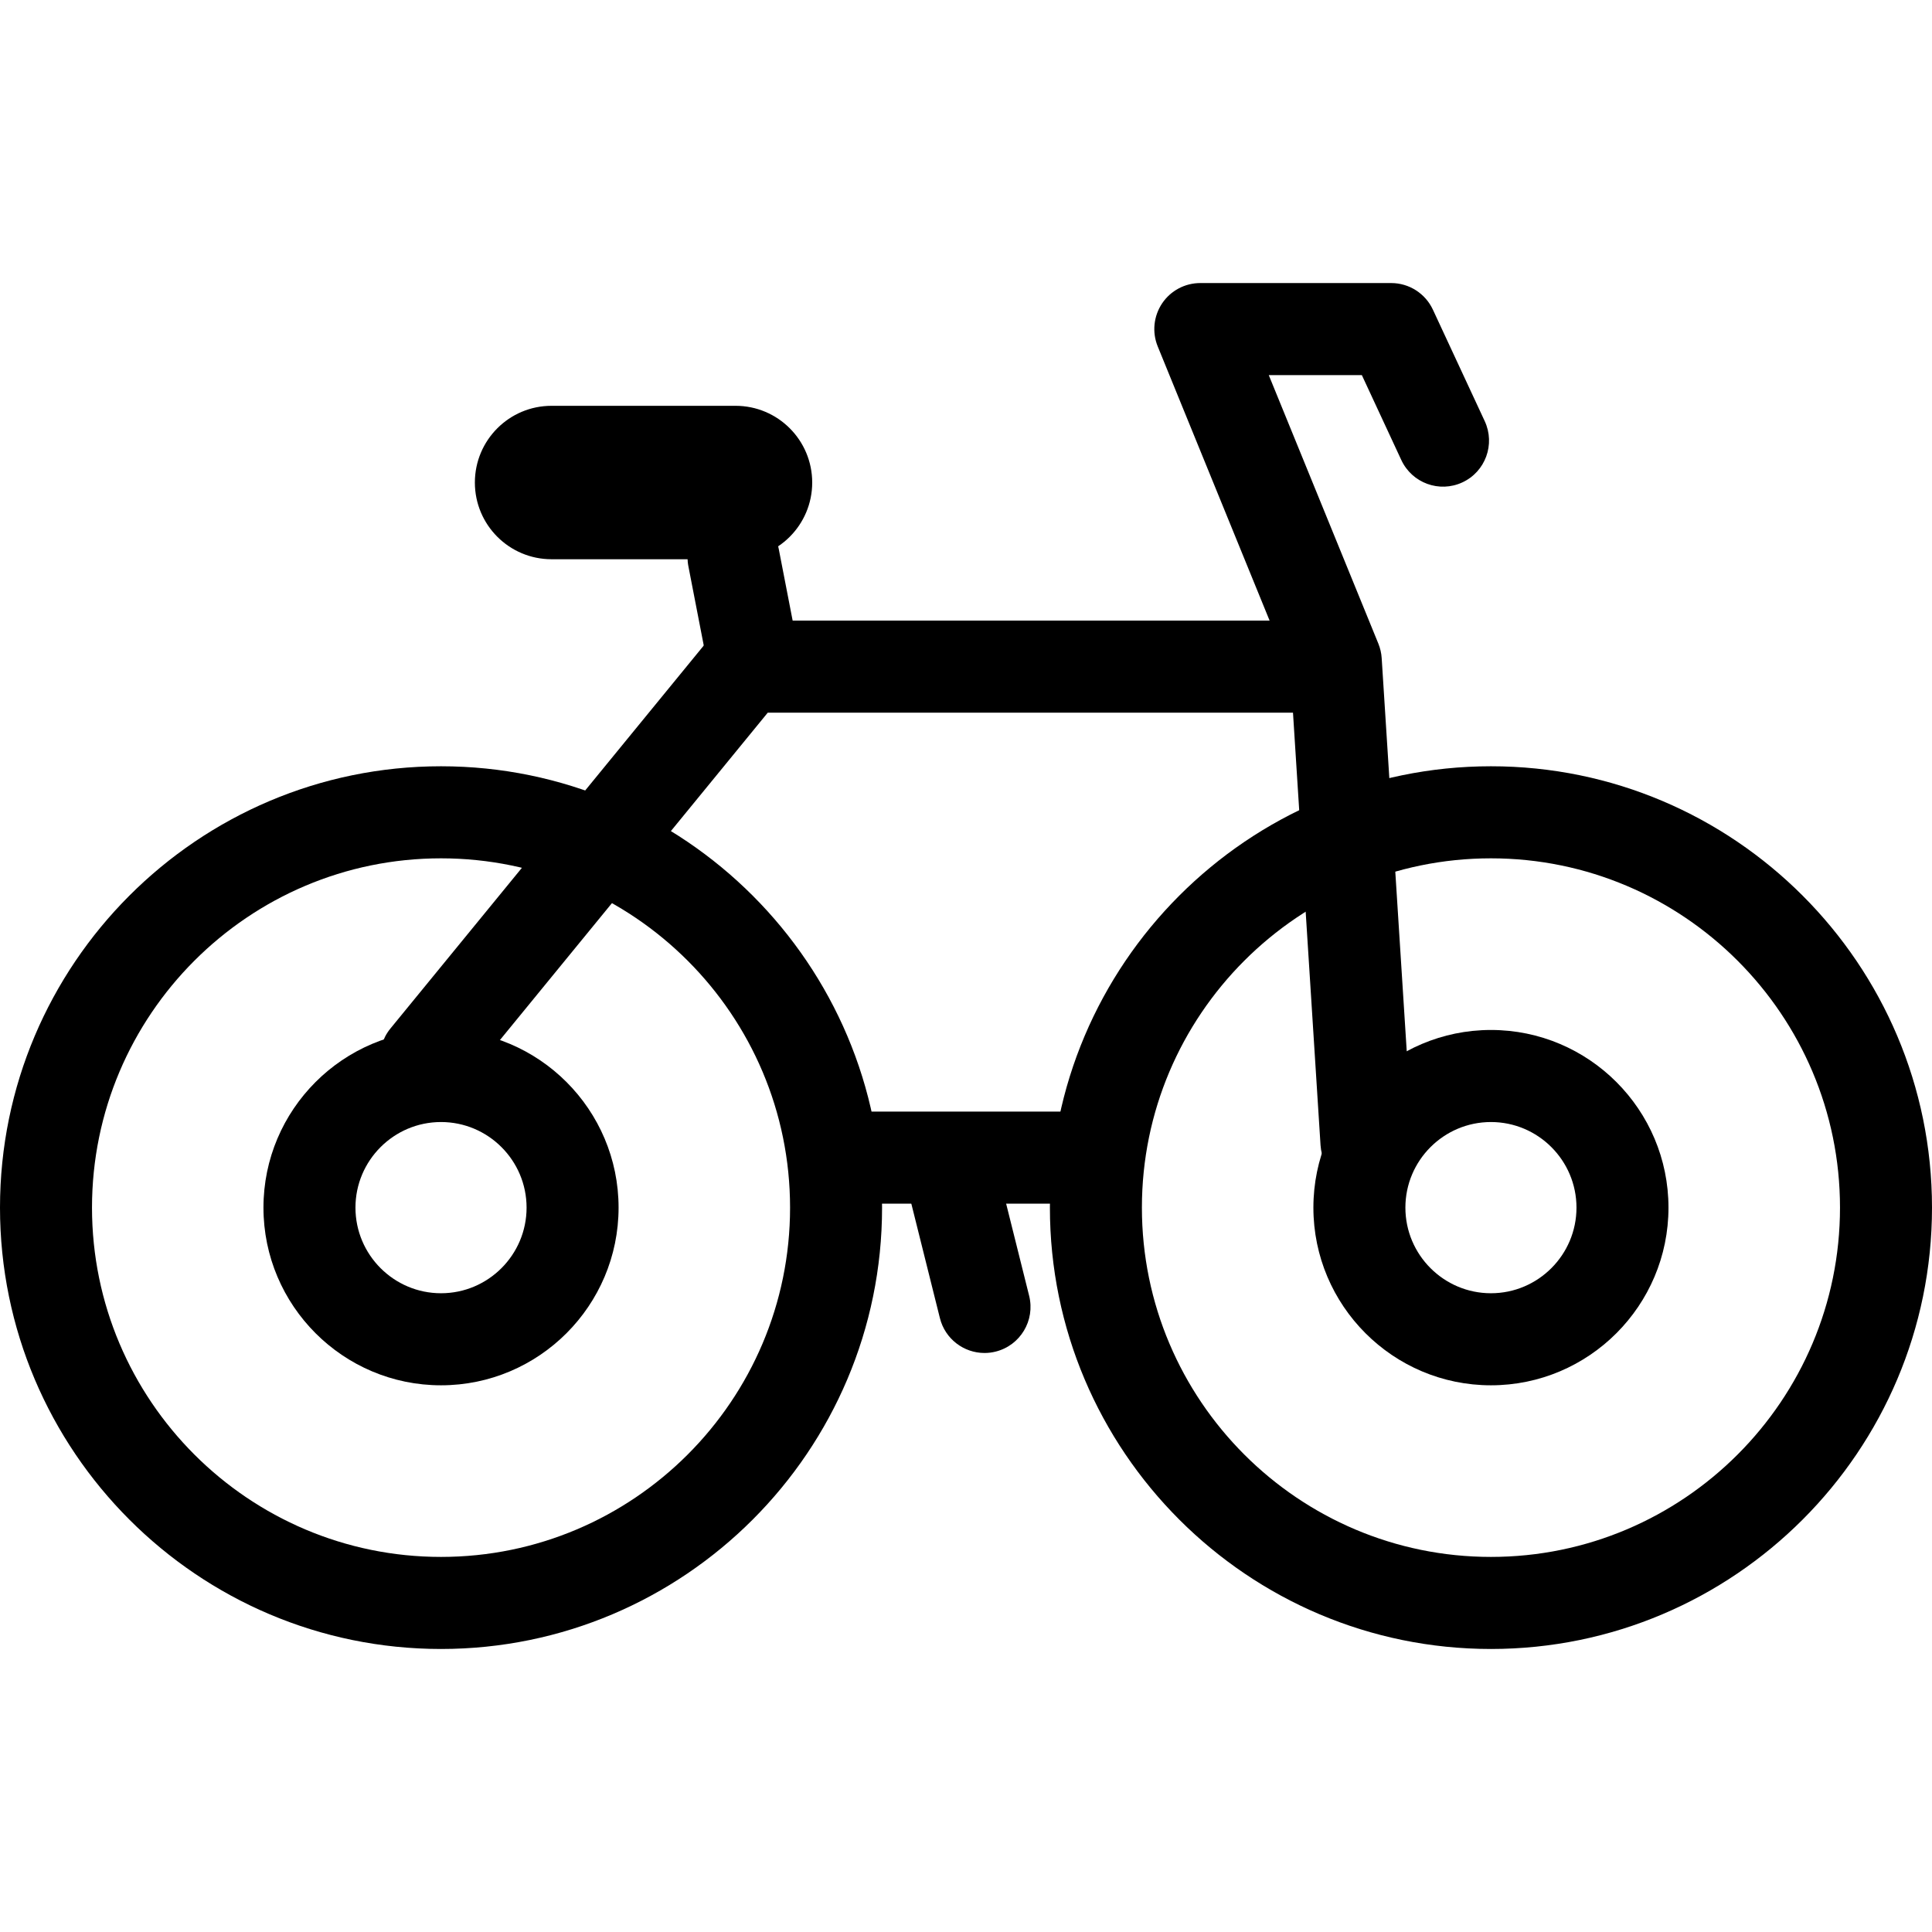 <?xml version="1.0" encoding="UTF-8"?> <!-- Generator: Adobe Illustrator 19.1.0, SVG Export Plug-In . SVG Version: 6.00 Build 0) --> <svg xmlns="http://www.w3.org/2000/svg" xmlns:xlink="http://www.w3.org/1999/xlink" id="Capa_1" x="0px" y="0px" viewBox="0 0 63 63" style="enable-background:new 0 0 63 63;" xml:space="preserve"> <g> <g id="group-6svg"> <path id="path-1_36_" d="M48.618,45.173c-3.193,0-5.79-2.599-5.79-5.794c0-3.194,2.597-5.793,5.79-5.793 c3.192,0,5.789,2.599,5.789,5.793C54.407,42.574,51.81,45.173,48.618,45.173z M48.618,36.588c-1.538,0-2.79,1.252-2.79,2.791 c0,1.539,1.252,2.792,2.79,2.792c1.538,0,2.789-1.253,2.789-2.792C51.407,37.84,50.156,36.588,48.618,36.588z"></path> <path id="path-2_36_" d="M48.618,53.771c-7.93,0-14.382-6.456-14.382-14.392s6.452-14.392,14.382-14.392 C56.547,24.986,63,31.442,63,39.379S56.547,53.771,48.618,53.771z M48.618,27.989c-6.277,0-11.382,5.11-11.382,11.39 c0,6.281,5.105,11.39,11.382,11.39C54.894,50.769,60,45.66,60,39.379C60,33.098,54.894,27.989,48.618,27.989z"></path> <path id="path-3_34_" d="M14.381,45.173c-3.192,0-5.79-2.599-5.79-5.794c0-3.194,2.598-5.793,5.79-5.793 c3.193,0,5.79,2.599,5.79,5.793C20.171,42.574,17.574,45.173,14.381,45.173z M14.381,36.588c-1.538,0-2.79,1.252-2.79,2.791 c0,1.539,1.252,2.792,2.79,2.792c1.539,0,2.79-1.253,2.79-2.792C17.171,37.84,15.92,36.588,14.381,36.588z"></path> <path id="path-4_32_" d="M14.381,53.771C6.452,53.771,0,47.315,0,39.379s6.452-14.392,14.381-14.392 c7.93,0,14.382,6.456,14.382,14.392S22.311,53.771,14.381,53.771z M14.381,27.989C8.105,27.989,3,33.098,3,39.379 c0,6.281,5.105,11.39,11.381,11.39c6.277,0,11.382-5.109,11.382-11.39C25.763,33.098,20.658,27.989,14.381,27.989z"></path> <path id="path-5_29_" d="M44.557,38.75c-0.785,0-1.445-0.611-1.496-1.405l-0.984-15.449l-4.325-10.599 c-0.189-0.462-0.135-0.989,0.143-1.404S38.64,9.23,39.14,9.23h6.225c0.583,0,1.114,0.339,1.36,0.868l1.691,3.637 c0.348,0.752,0.023,1.645-0.728,1.994c-0.752,0.35-1.642,0.024-1.993-0.728l-1.287-2.769h-3.035l3.574,8.757 c0.061,0.151,0.098,0.31,0.108,0.472l1,15.693c0.053,0.828-0.575,1.541-1.401,1.594C44.622,38.75,44.588,38.75,44.557,38.75z"></path> <path id="path-6_24_" d="M13.891,35.991c-0.334,0-0.671-0.111-0.949-0.339c-0.641-0.526-0.735-1.472-0.211-2.113l10.432-12.751 c0.285-0.348,0.711-0.55,1.161-0.55h18.734c0.828,0,1.5,0.672,1.5,1.501s-0.672,1.501-1.5,1.501H25.035l-9.982,12.201 C14.756,35.803,14.326,35.991,13.891,35.991z"></path> <path id="path-7_20_" d="M35.058,39.25h-7c-0.828,0-1.5-0.672-1.5-1.501c0-0.829,0.672-1.501,1.5-1.501h7 c0.828,0,1.5,0.672,1.5,1.501C36.558,38.579,35.886,39.25,35.058,39.25z"></path> <path id="path-8_17_" d="M32.103,44.119c-0.672,0-1.284-0.455-1.454-1.137l-1.037-4.153c-0.201-0.804,0.288-1.619,1.092-1.82 c0.805-0.201,1.618,0.288,1.818,1.092l1.037,4.153c0.201,0.804-0.288,1.619-1.092,1.82C32.345,44.105,32.223,44.119,32.103,44.119 z"></path> <path id="path-9_13_" d="M24.581,23.096c-0.703,0-1.331-0.498-1.471-1.215l-0.662-3.412c-0.158-0.814,0.373-1.602,1.186-1.76 c0.811-0.158,1.601,0.374,1.759,1.187l0.662,3.412c0.158,0.814-0.373,1.602-1.186,1.76C24.772,23.087,24.675,23.096,24.581,23.096 z"></path> <path id="path-10_9_" d="M26.485,15.735c0,1.381-1.119,2.501-2.5,2.501h-6c-1.381,0-2.5-1.12-2.5-2.501l0,0 c0-1.382,1.119-2.502,2.5-2.502h6C25.366,13.233,26.485,14.353,26.485,15.735L26.485,15.735z"></path> </g> </g> <g> </g> <g> </g> <g> </g> <g> </g> <g> </g> <g> </g> <g> </g> <g> </g> <g> </g> <g> </g> <g> </g> <g> </g> <g> </g> <g> </g> <g> </g> </svg> 